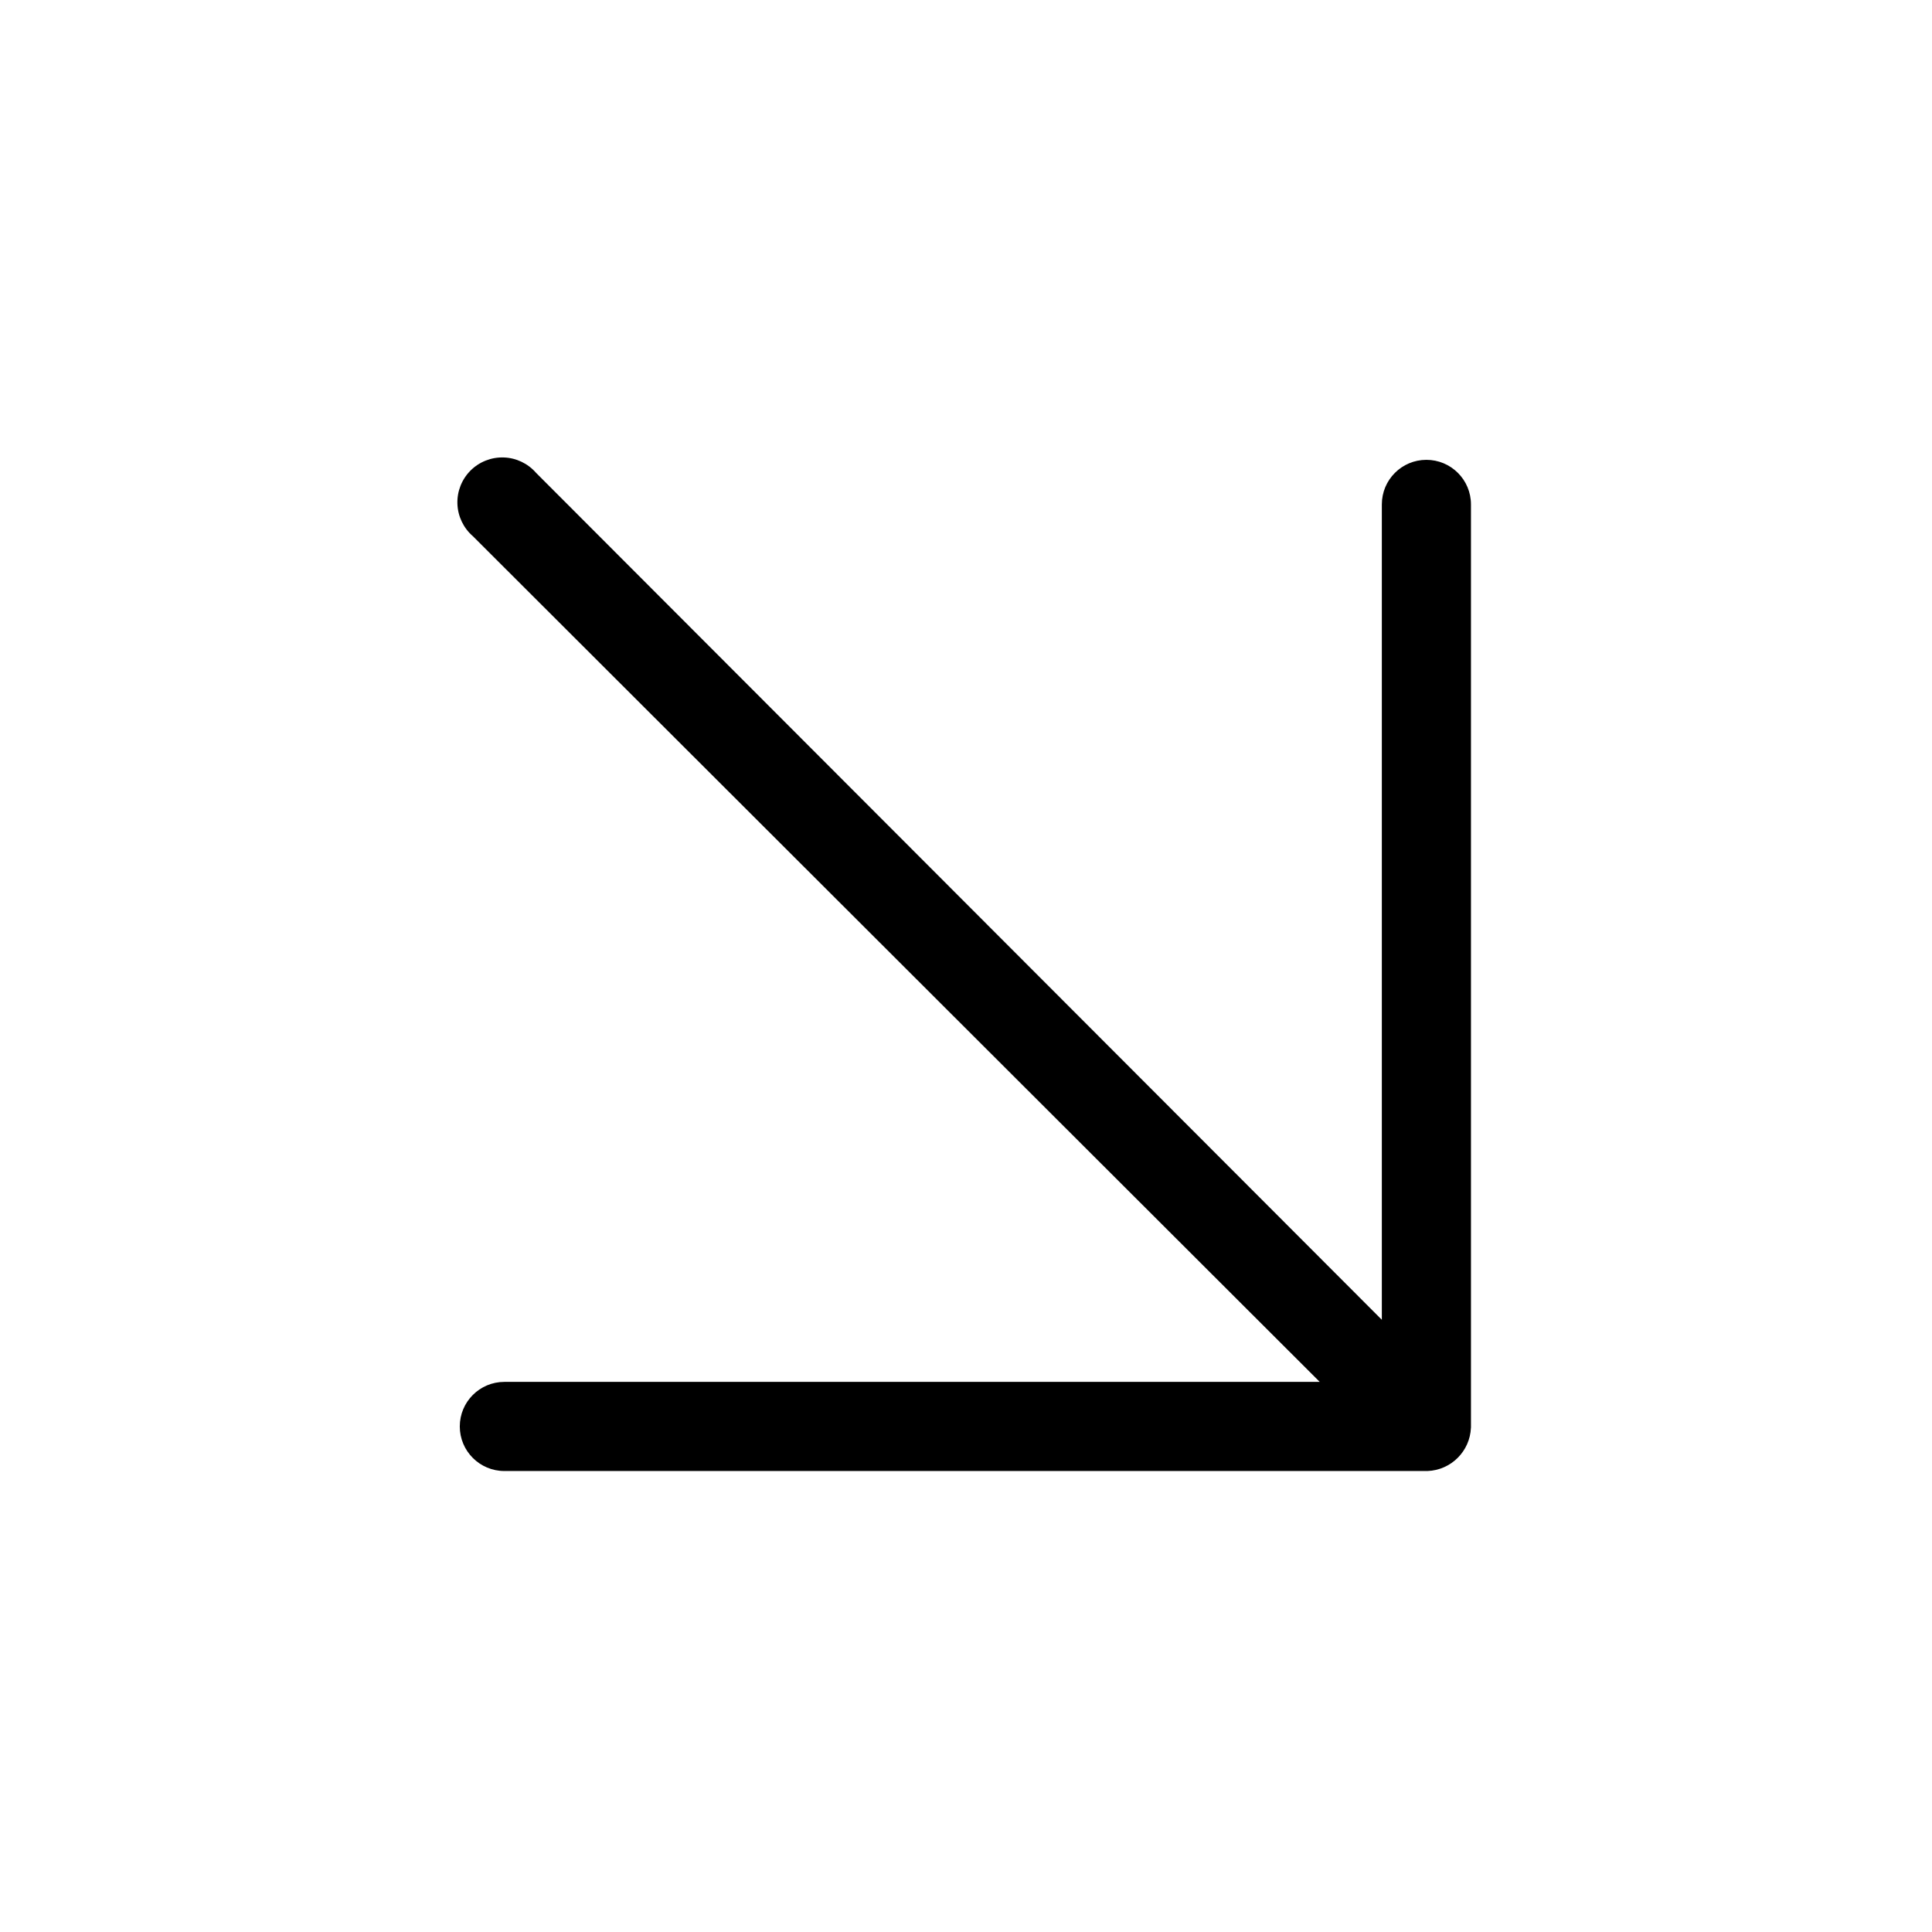 <?xml version="1.0" encoding="UTF-8"?>
<!-- Uploaded to: ICON Repo, www.svgrepo.com, Generator: ICON Repo Mixer Tools -->
<svg fill="#000000" width="800px" height="800px" version="1.1" viewBox="144 144 512 512" xmlns="http://www.w3.org/2000/svg">
 <path d="m533.82 522.33v-244.66c0-6.523-5.289-11.809-11.809-11.809-6.523 0-11.809 5.285-11.809 11.809v216.09l-224.12-224.43c-2.16-2.496-5.262-3.981-8.559-4.098-3.297-0.117-6.496 1.141-8.832 3.473-2.332 2.336-3.59 5.535-3.473 8.832 0.117 3.297 1.602 6.398 4.098 8.559l224.43 224.12h-216.09c-6.523 0-11.809 5.285-11.809 11.809 0 6.519 5.285 11.809 11.809 11.809h244.66c6.246-0.242 11.254-5.25 11.496-11.496z"/>
</svg>